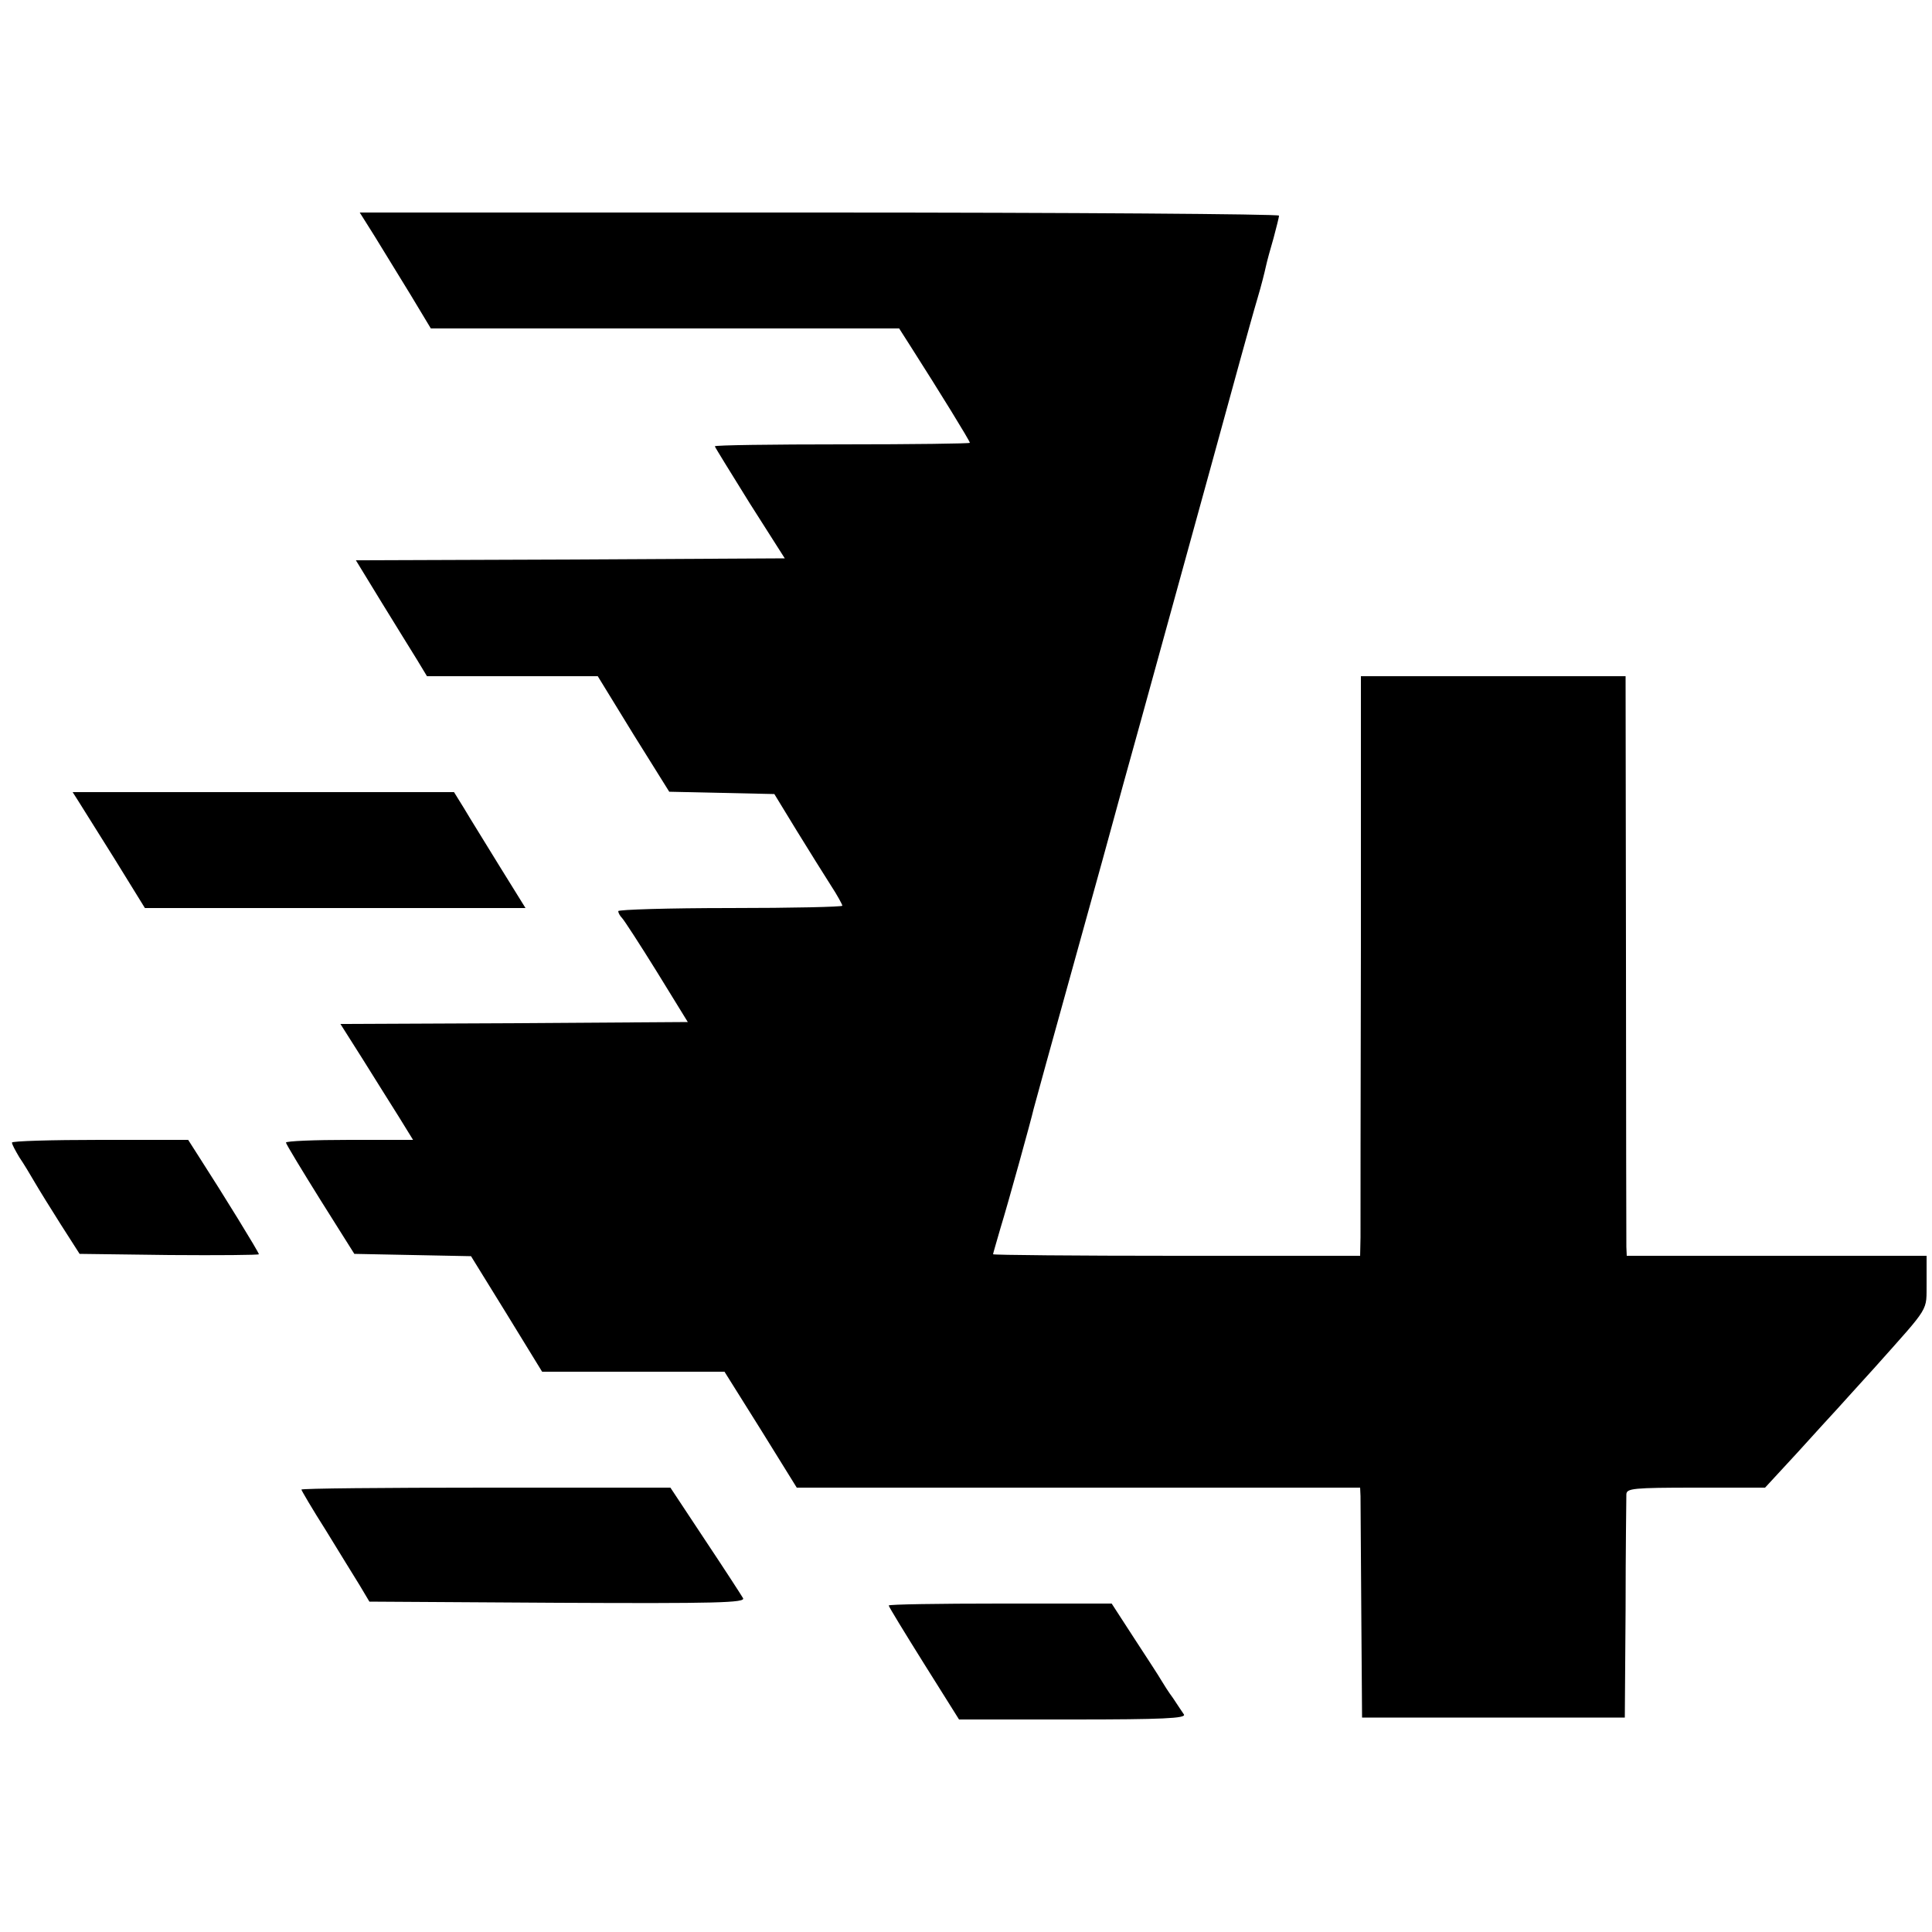 <?xml version="1.0" standalone="no"?>
<!DOCTYPE svg PUBLIC "-//W3C//DTD SVG 20010904//EN"
 "http://www.w3.org/TR/2001/REC-SVG-20010904/DTD/svg10.dtd">
<svg version="1.0" xmlns="http://www.w3.org/2000/svg"
 width="500pt" height="500pt" viewBox="0 0 500 500"
 preserveAspectRatio="xMidYMid meet">
<g transform="translate(0,500) scale(0.1,-0.1)"
fill="#000000" stroke="none">
<path d="M970 4388 c21 -35 63 -102 92 -150 l53 -88 606 0 606 0 30 -47 c74
-116 153 -244 153 -249 0 -2 -148 -4 -330 -4 -181 0 -330 -2 -330 -5 0 -2 41
-68 90 -147 l91 -143 -555 -3 -555 -2 66 -108 c36 -59 78 -126 92 -149 l26
-43 221 0 221 0 92 -150 93 -149 136 -3 136 -3 58 -95 c32 -52 72 -116 88
-141 17 -26 30 -50 30 -53 0 -3 -130 -6 -290 -6 -159 0 -290 -4 -290 -8 0 -4
4 -12 10 -18 5 -5 46 -68 90 -139 l80 -130 -449 -3 -450 -2 57 -90 c31 -50 74
-118 94 -150 l37 -60 -165 0 c-90 0 -164 -3 -164 -7 1 -5 41 -71 89 -148 l88
-140 151 -3 151 -3 92 -149 92 -150 236 0 236 0 94 -150 93 -150 729 0 729 0
1 -22 c0 -13 1 -147 2 -298 l2 -275 340 0 340 0 2 280 c0 154 2 288 2 298 1
15 17 17 180 17 l179 0 84 91 c45 50 92 101 103 113 11 12 54 60 96 106 147
165 134 144 135 221 l0 69 -388 0 -388 0 -1 23 c0 12 -1 349 -1 750 l-1 727
-342 0 -343 0 0 -702 c-1 -387 -1 -724 -1 -750 l-1 -48 -475 0 c-261 0 -475 2
-475 4 0 2 9 32 19 67 20 65 80 282 86 309 2 8 49 179 105 380 56 201 103 372
105 380 2 8 33 121 69 250 158 572 229 832 256 930 16 58 36 130 45 160 9 30
18 66 21 80 3 14 12 47 20 74 7 27 14 53 14 58 0 4 -535 8 -1189 8 l-1190 0
39 -62z"/>
<path d="M202 2928 c8 -13 50 -80 94 -150 l79 -128 493 0 492 0 -67 108 c-36
59 -78 126 -92 150 l-26 42 -494 0 -493 0 14 -22z"/>
<path d="M31 2043 c0 -5 9 -21 19 -38 11 -16 29 -46 40 -65 11 -19 42 -69 68
-110 l48 -75 232 -3 c128 -1 232 0 232 2 0 5 -93 156 -153 249 l-30 47 -229 0
c-125 0 -228 -3 -227 -7z"/>
<path d="M780 1145 c0 -2 28 -50 63 -105 34 -56 74 -120 88 -143 l25 -42 488
-3 c410 -2 486 0 479 12 -4 7 -48 75 -98 150 l-90 136 -477 0 c-263 0 -478 -2
-478 -5z"/>
<path d="M2300 845 c0 -3 41 -70 91 -150 l91 -145 294 0 c233 0 294 3 288 13
-4 6 -17 25 -28 42 -12 16 -25 37 -31 47 -5 9 -37 58 -69 107 l-59 91 -289 0
c-158 0 -288 -2 -288 -5z"/>
</g>
</svg>
